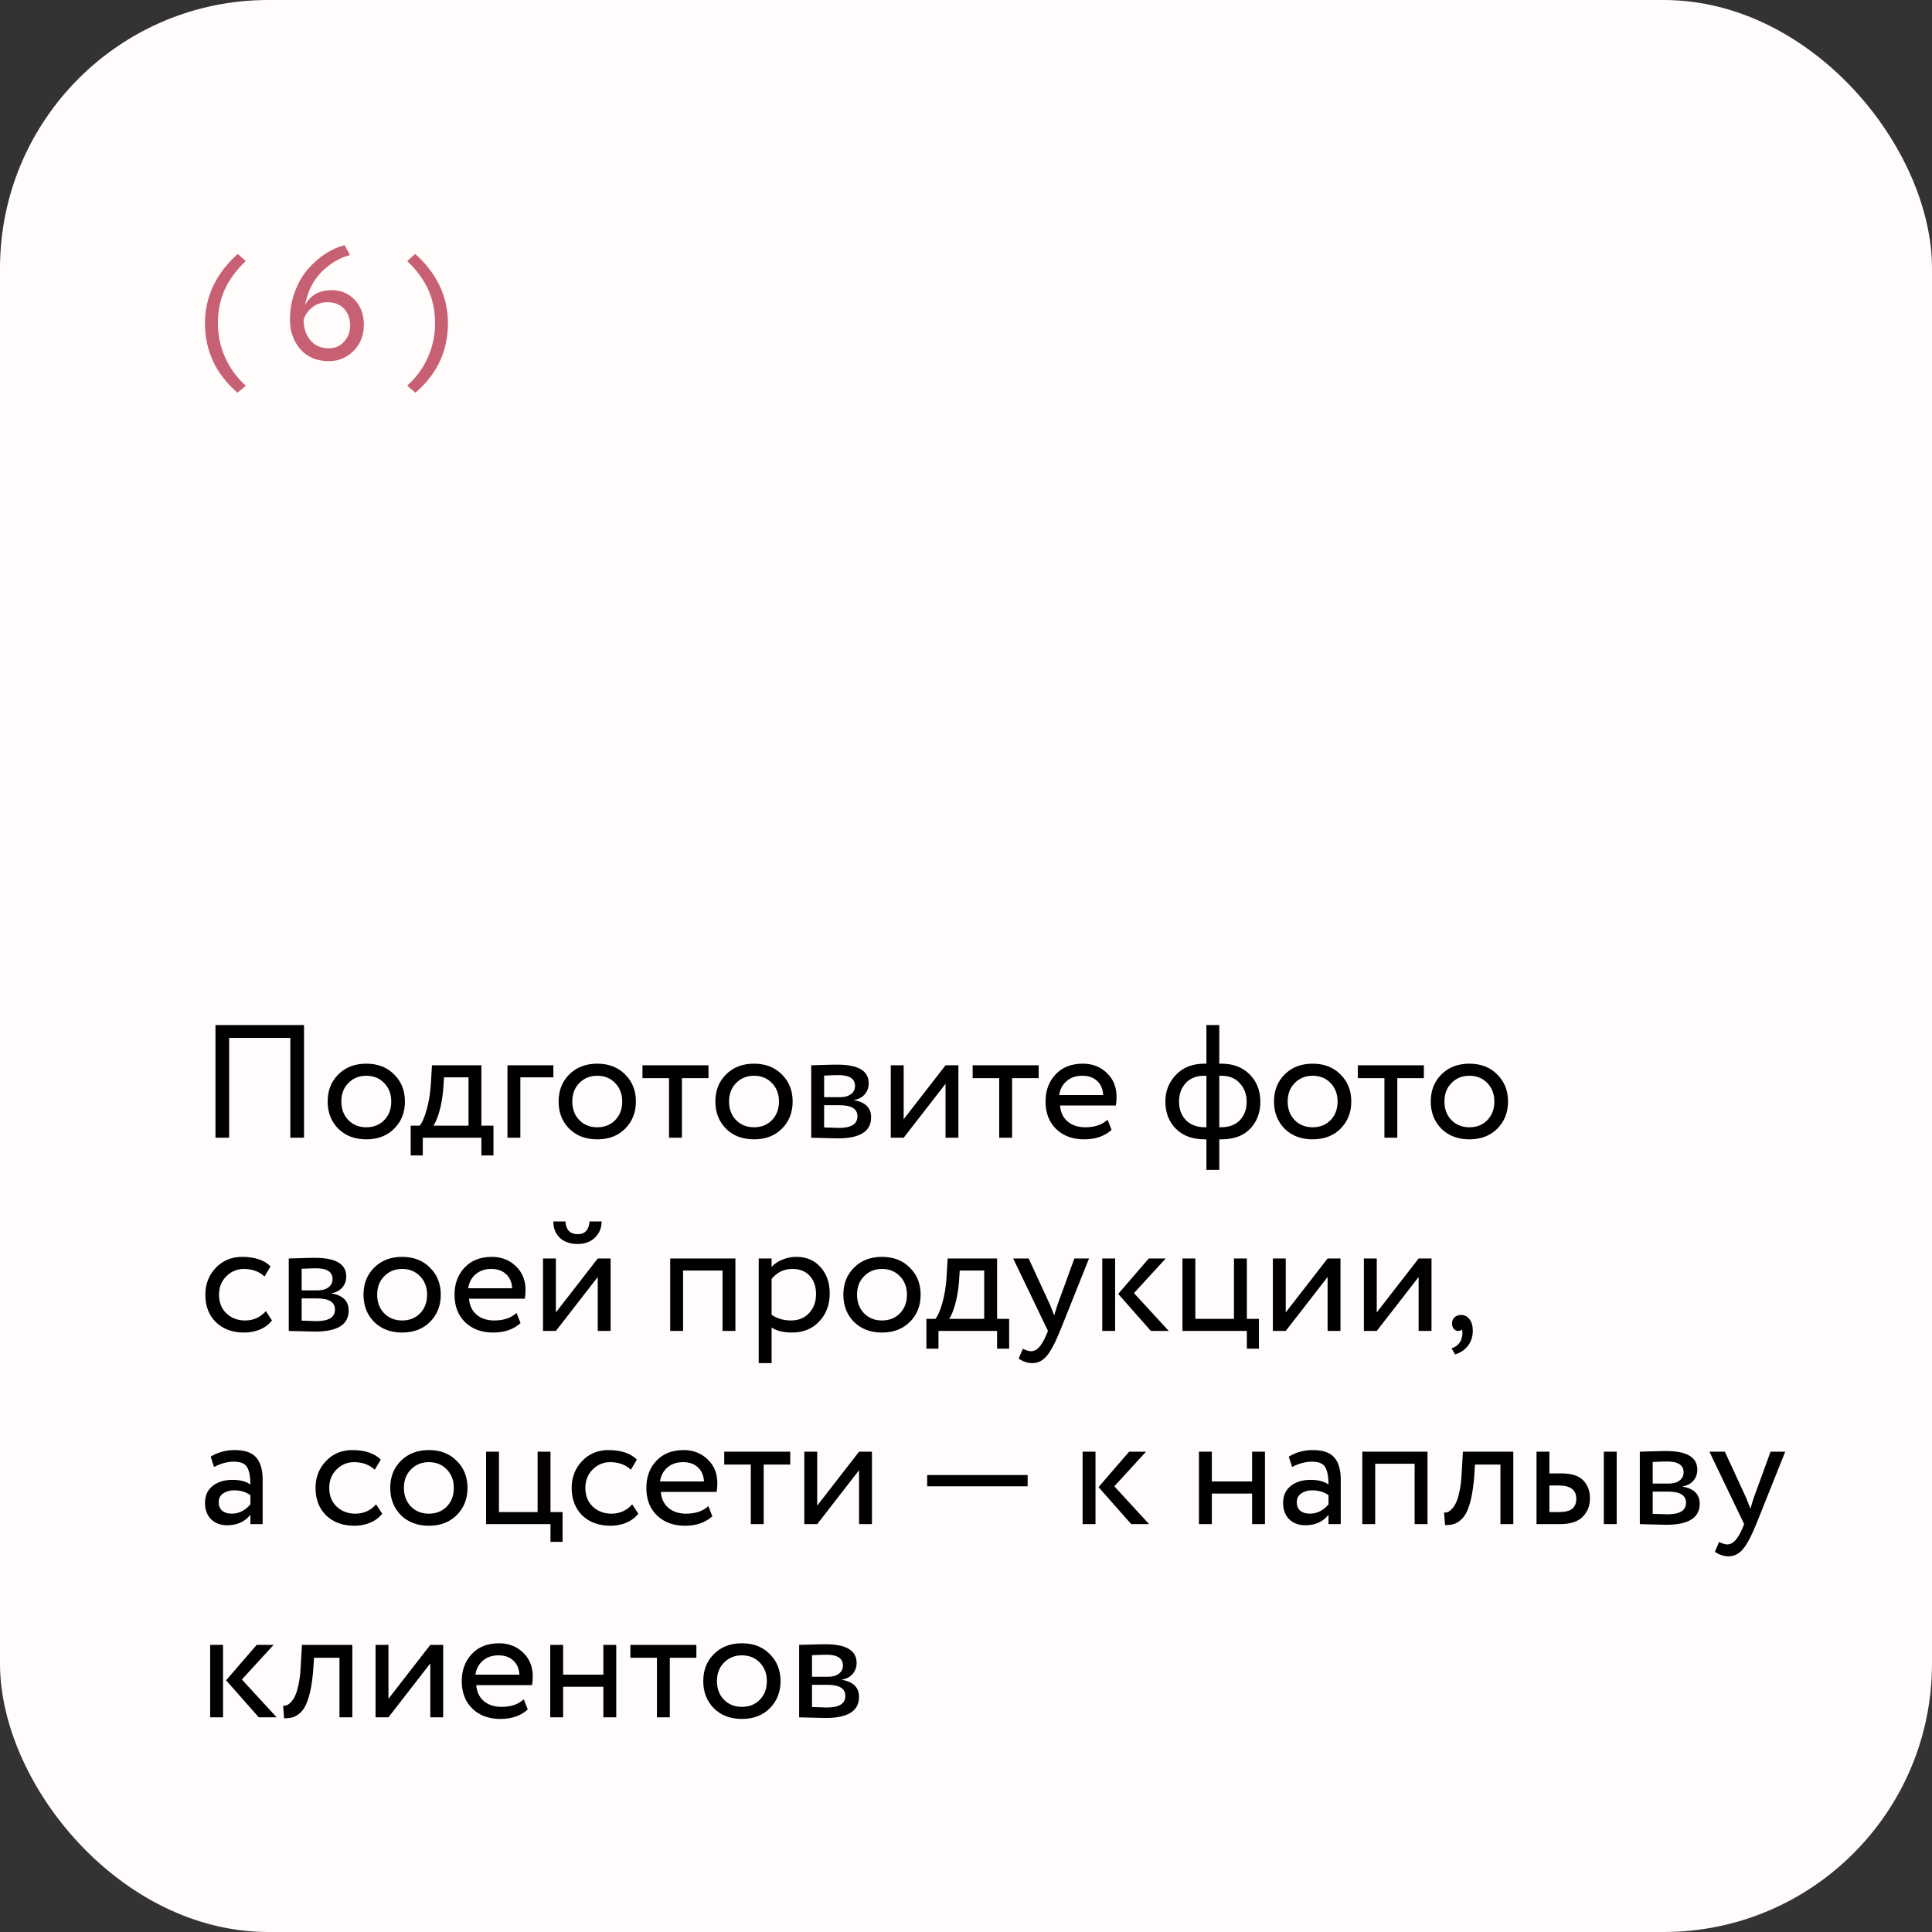 <?xml version="1.0" encoding="UTF-8"?> <svg xmlns="http://www.w3.org/2000/svg" width="360" height="360" viewBox="0 0 360 360" fill="none"><rect x="0" y="0" width="360" height="360" fill="#333333" stroke="none"/><rect y="-0" width="360" height="360" rx="50" fill="#FFFCFB"></rect><path d="M54.1 212V193.4H42.7V212H40.15V191H56.65V212H54.1ZM63.033 210.32C61.713 208.98 61.053 207.29 61.053 205.25C61.053 203.21 61.713 201.53 63.033 200.21C64.373 198.87 66.113 198.2 68.253 198.2C70.393 198.2 72.123 198.87 73.443 200.21C74.783 201.53 75.453 203.21 75.453 205.25C75.453 207.29 74.783 208.98 73.443 210.32C72.123 211.64 70.393 212.3 68.253 212.3C66.113 212.3 64.373 211.64 63.033 210.32ZM63.603 205.25C63.603 206.65 64.033 207.8 64.893 208.7C65.773 209.6 66.893 210.05 68.253 210.05C69.613 210.05 70.723 209.61 71.583 208.73C72.463 207.83 72.903 206.67 72.903 205.25C72.903 203.85 72.463 202.7 71.583 201.8C70.723 200.9 69.613 200.45 68.253 200.45C66.913 200.45 65.803 200.9 64.923 201.8C64.043 202.68 63.603 203.83 63.603 205.25ZM76.528 215.3V209.75H78.209C78.689 209.15 79.118 208.16 79.499 206.78C79.898 205.4 80.159 203.83 80.278 202.07L80.489 198.5H89.698V209.75H91.948V215.3H89.698V212H78.778V215.3H76.528ZM82.588 203C82.448 204.58 82.198 205.98 81.838 207.2C81.478 208.42 81.118 209.27 80.758 209.75H87.299V200.75H82.739L82.588 203ZM94.56 212V198.5H103.11V200.75H96.96V212H94.56ZM106.07 210.32C104.75 208.98 104.09 207.29 104.09 205.25C104.09 203.21 104.75 201.53 106.07 200.21C107.41 198.87 109.15 198.2 111.29 198.2C113.43 198.2 115.16 198.87 116.48 200.21C117.82 201.53 118.49 203.21 118.49 205.25C118.49 207.29 117.82 208.98 116.48 210.32C115.16 211.64 113.43 212.3 111.29 212.3C109.15 212.3 107.41 211.64 106.07 210.32ZM106.64 205.25C106.64 206.65 107.07 207.8 107.93 208.7C108.81 209.6 109.93 210.05 111.29 210.05C112.65 210.05 113.76 209.61 114.62 208.73C115.5 207.83 115.94 206.67 115.94 205.25C115.94 203.85 115.5 202.7 114.62 201.8C113.76 200.9 112.65 200.45 111.29 200.45C109.95 200.45 108.84 200.9 107.96 201.8C107.08 202.68 106.64 203.83 106.64 205.25ZM119.716 200.9V198.5H132.016V200.9H127.066V212H124.666V200.9H119.716ZM135.279 210.32C133.959 208.98 133.299 207.29 133.299 205.25C133.299 203.21 133.959 201.53 135.279 200.21C136.619 198.87 138.359 198.2 140.499 198.2C142.639 198.2 144.369 198.87 145.689 200.21C147.029 201.53 147.699 203.21 147.699 205.25C147.699 207.29 147.029 208.98 145.689 210.32C144.369 211.64 142.639 212.3 140.499 212.3C138.359 212.3 136.619 211.64 135.279 210.32ZM135.849 205.25C135.849 206.65 136.279 207.8 137.139 208.7C138.019 209.6 139.139 210.05 140.499 210.05C141.859 210.05 142.969 209.61 143.829 208.73C144.709 207.83 145.149 206.67 145.149 205.25C145.149 203.85 144.709 202.7 143.829 201.8C142.969 200.9 141.859 200.45 140.499 200.45C139.159 200.45 138.049 200.9 137.169 201.8C136.289 202.68 135.849 203.83 135.849 205.25ZM151.162 212V198.5C151.482 198.5 152.192 198.48 153.292 198.44C154.412 198.4 155.332 198.38 156.052 198.38C159.932 198.38 161.872 199.54 161.872 201.86C161.872 202.66 161.622 203.35 161.122 203.93C160.622 204.49 159.972 204.83 159.172 204.95V205.01C161.272 205.39 162.322 206.45 162.322 208.19C162.322 210.81 160.252 212.12 156.112 212.12C155.512 212.12 154.632 212.1 153.472 212.06C152.312 212.02 151.542 212 151.162 212ZM156.442 205.94H153.562V210.08C155.002 210.14 155.922 210.17 156.322 210.17C158.622 210.17 159.772 209.45 159.772 208.01C159.772 206.63 158.662 205.94 156.442 205.94ZM156.232 200.33C155.652 200.33 154.762 200.36 153.562 200.42V204.44H156.592C157.412 204.44 158.072 204.25 158.572 203.87C159.072 203.49 159.322 202.98 159.322 202.34C159.322 201 158.292 200.33 156.232 200.33ZM168.386 212H165.986V198.5H168.386V208.55L176.186 198.5H178.586V212H176.186V201.95L168.386 212ZM181.239 200.9V198.5H193.539V200.9H188.589V212H186.189V200.9H181.239ZM206.373 208.64L207.123 210.53C205.823 211.71 204.133 212.3 202.053 212.3C199.873 212.3 198.123 211.66 196.803 210.38C195.483 209.1 194.823 207.39 194.823 205.25C194.823 203.21 195.443 201.53 196.683 200.21C197.923 198.87 199.623 198.2 201.783 198.2C203.563 198.2 205.053 198.78 206.253 199.94C207.453 201.08 208.053 202.56 208.053 204.38C208.053 205 208.003 205.54 207.903 206H197.522C197.623 207.26 198.093 208.25 198.933 208.97C199.793 209.69 200.893 210.05 202.233 210.05C203.993 210.05 205.373 209.58 206.373 208.64ZM201.663 200.45C200.463 200.45 199.483 200.79 198.723 201.47C197.963 202.13 197.513 202.99 197.373 204.05H205.563C205.503 202.93 205.123 202.05 204.423 201.41C203.743 200.77 202.823 200.45 201.663 200.45ZM224.797 218V212.3H224.467C222.207 212.3 220.417 211.64 219.097 210.32C217.797 209 217.147 207.31 217.147 205.25C217.147 203.31 217.807 201.65 219.127 200.27C220.447 198.89 222.217 198.2 224.437 198.2H224.797V191H227.197V198.2H227.587C229.787 198.2 231.547 198.87 232.867 200.21C234.187 201.55 234.847 203.23 234.847 205.25C234.847 207.33 234.207 209.03 232.927 210.35C231.667 211.65 229.887 212.3 227.587 212.3H227.197V218H224.797ZM219.697 205.25C219.697 206.69 220.127 207.85 220.987 208.73C221.847 209.61 223.037 210.05 224.557 210.05H224.797V200.45H224.407C222.927 200.45 221.767 200.91 220.927 201.83C220.107 202.73 219.697 203.87 219.697 205.25ZM227.587 200.45H227.197V210.05H227.467C229.007 210.05 230.197 209.61 231.037 208.73C231.877 207.85 232.297 206.69 232.297 205.25C232.297 203.93 231.877 202.8 231.037 201.86C230.197 200.92 229.047 200.45 227.587 200.45ZM239.371 210.32C238.051 208.98 237.391 207.29 237.391 205.25C237.391 203.21 238.051 201.53 239.371 200.21C240.711 198.87 242.451 198.2 244.591 198.2C246.731 198.2 248.461 198.87 249.781 200.21C251.121 201.53 251.791 203.21 251.791 205.25C251.791 207.29 251.121 208.98 249.781 210.32C248.461 211.64 246.731 212.3 244.591 212.3C242.451 212.3 240.711 211.64 239.371 210.32ZM239.941 205.25C239.941 206.65 240.371 207.8 241.231 208.7C242.111 209.6 243.231 210.05 244.591 210.05C245.951 210.05 247.061 209.61 247.921 208.73C248.801 207.83 249.241 206.67 249.241 205.25C249.241 203.85 248.801 202.7 247.921 201.8C247.061 200.9 245.951 200.45 244.591 200.45C243.251 200.45 242.141 200.9 241.261 201.8C240.381 202.68 239.941 203.83 239.941 205.25ZM253.016 200.9V198.5H265.316V200.9H260.366V212H257.966V200.9H253.016ZM268.58 210.32C267.26 208.98 266.6 207.29 266.6 205.25C266.6 203.21 267.26 201.53 268.58 200.21C269.92 198.87 271.66 198.2 273.8 198.2C275.94 198.2 277.67 198.87 278.99 200.21C280.33 201.53 281 203.21 281 205.25C281 207.29 280.33 208.98 278.99 210.32C277.67 211.64 275.94 212.3 273.8 212.3C271.66 212.3 269.92 211.64 268.58 210.32ZM269.15 205.25C269.15 206.65 269.58 207.8 270.44 208.7C271.32 209.6 272.44 210.05 273.8 210.05C275.16 210.05 276.27 209.61 277.13 208.73C278.01 207.83 278.45 206.67 278.45 205.25C278.45 203.85 278.01 202.7 277.13 201.8C276.27 200.9 275.16 200.45 273.8 200.45C272.46 200.45 271.35 200.9 270.47 201.8C269.59 202.68 269.15 203.83 269.15 205.25ZM49.54 244.31L50.68 246.05C50.12 246.77 49.38 247.33 48.46 247.73C47.54 248.11 46.55 248.3 45.49 248.3C43.33 248.3 41.58 247.66 40.24 246.38C38.92 245.08 38.26 243.37 38.26 241.25C38.26 239.27 38.91 237.6 40.21 236.24C41.51 234.88 43.14 234.2 45.1 234.2C47.46 234.2 49.23 234.79 50.41 235.97L49.3 237.86C48.28 236.92 46.99 236.45 45.43 236.45C44.17 236.45 43.08 236.91 42.16 237.83C41.26 238.73 40.81 239.87 40.81 241.25C40.81 242.69 41.27 243.85 42.19 244.73C43.13 245.61 44.29 246.05 45.67 246.05C47.23 246.05 48.52 245.47 49.54 244.31ZM53.808 248V234.5C54.128 234.5 54.838 234.48 55.938 234.44C57.058 234.4 57.978 234.38 58.698 234.38C62.578 234.38 64.518 235.54 64.518 237.86C64.518 238.66 64.268 239.35 63.768 239.93C63.268 240.49 62.618 240.83 61.818 240.95V241.01C63.918 241.39 64.968 242.45 64.968 244.19C64.968 246.81 62.898 248.12 58.758 248.12C58.158 248.12 57.278 248.1 56.118 248.06C54.958 248.02 54.188 248 53.808 248ZM59.088 241.94H56.208V246.08C57.648 246.14 58.568 246.17 58.968 246.17C61.268 246.17 62.418 245.45 62.418 244.01C62.418 242.63 61.308 241.94 59.088 241.94ZM58.878 236.33C58.298 236.33 57.408 236.36 56.208 236.42V240.44H59.238C60.058 240.44 60.718 240.25 61.218 239.87C61.718 239.49 61.968 238.98 61.968 238.34C61.968 237 60.938 236.33 58.878 236.33ZM69.713 246.32C68.393 244.98 67.733 243.29 67.733 241.25C67.733 239.21 68.393 237.53 69.713 236.21C71.053 234.87 72.793 234.2 74.933 234.2C77.073 234.2 78.803 234.87 80.123 236.21C81.463 237.53 82.133 239.21 82.133 241.25C82.133 243.29 81.463 244.98 80.123 246.32C78.803 247.64 77.073 248.3 74.933 248.3C72.793 248.3 71.053 247.64 69.713 246.32ZM70.283 241.25C70.283 242.65 70.713 243.8 71.573 244.7C72.453 245.6 73.573 246.05 74.933 246.05C76.293 246.05 77.403 245.61 78.263 244.73C79.143 243.83 79.583 242.67 79.583 241.25C79.583 239.85 79.143 238.7 78.263 237.8C77.403 236.9 76.293 236.45 74.933 236.45C73.593 236.45 72.483 236.9 71.603 237.8C70.723 238.68 70.283 239.83 70.283 241.25ZM96.246 244.64L96.996 246.53C95.695 247.71 94.005 248.3 91.925 248.3C89.746 248.3 87.996 247.66 86.675 246.38C85.356 245.1 84.695 243.39 84.695 241.25C84.695 239.21 85.316 237.53 86.555 236.21C87.796 234.87 89.496 234.2 91.656 234.2C93.436 234.2 94.925 234.78 96.126 235.94C97.326 237.08 97.925 238.56 97.925 240.38C97.925 241 97.876 241.54 97.775 242H87.395C87.496 243.26 87.966 244.25 88.805 244.97C89.665 245.69 90.766 246.05 92.106 246.05C93.865 246.05 95.246 245.58 96.246 244.64ZM91.535 236.45C90.335 236.45 89.356 236.79 88.596 237.47C87.835 238.13 87.385 238.99 87.246 240.05H95.436C95.376 238.93 94.996 238.05 94.296 237.41C93.615 236.77 92.695 236.45 91.535 236.45ZM103.581 248H101.181V234.5H103.581V244.55L111.381 234.5H113.781V248H111.381V237.95L103.581 248ZM103.101 227.6H105.351C105.471 229.18 106.241 229.97 107.661 229.97C109.001 229.97 109.731 229.18 109.851 227.6H112.101C112.101 228.8 111.691 229.8 110.871 230.6C110.051 231.4 108.981 231.8 107.661 231.8C106.221 231.8 105.101 231.41 104.301 230.63C103.501 229.85 103.101 228.84 103.101 227.6ZM134.633 248V236.75H127.283V248H124.883V234.5H137.033V248H134.633ZM141.377 254V234.5H143.777V236.09C144.257 235.53 144.907 235.08 145.727 234.74C146.567 234.38 147.447 234.2 148.367 234.2C150.267 234.2 151.777 234.84 152.897 236.12C154.037 237.38 154.607 239.02 154.607 241.04C154.607 243.12 153.957 244.85 152.657 246.23C151.357 247.61 149.667 248.3 147.587 248.3C145.987 248.3 144.717 247.99 143.777 247.37V254H141.377ZM147.677 236.45C146.077 236.45 144.777 237.07 143.777 238.31V245C144.817 245.7 146.017 246.05 147.377 246.05C148.797 246.05 149.927 245.59 150.767 244.67C151.627 243.75 152.057 242.57 152.057 241.13C152.057 239.73 151.667 238.6 150.887 237.74C150.107 236.88 149.037 236.45 147.677 236.45ZM159.127 246.32C157.807 244.98 157.147 243.29 157.147 241.25C157.147 239.21 157.807 237.53 159.127 236.21C160.467 234.87 162.207 234.2 164.347 234.2C166.487 234.2 168.217 234.87 169.537 236.21C170.877 237.53 171.547 239.21 171.547 241.25C171.547 243.29 170.877 244.98 169.537 246.32C168.217 247.64 166.487 248.3 164.347 248.3C162.207 248.3 160.467 247.64 159.127 246.32ZM159.697 241.25C159.697 242.65 160.127 243.8 160.987 244.7C161.867 245.6 162.987 246.05 164.347 246.05C165.707 246.05 166.817 245.61 167.677 244.73C168.557 243.83 168.997 242.67 168.997 241.25C168.997 239.85 168.557 238.7 167.677 237.8C166.817 236.9 165.707 236.45 164.347 236.45C163.007 236.45 161.897 236.9 161.017 237.8C160.137 238.68 159.697 239.83 159.697 241.25ZM172.622 251.3V245.75H174.302C174.782 245.15 175.212 244.16 175.592 242.78C175.992 241.4 176.252 239.83 176.372 238.07L176.582 234.5H185.792V245.75H188.042V251.3H185.792V248H174.872V251.3H172.622ZM178.682 239C178.542 240.58 178.292 241.98 177.932 243.2C177.572 244.42 177.212 245.27 176.852 245.75H183.392V236.75H178.832L178.682 239ZM202.924 234.5L197.524 248C196.564 250.34 195.714 251.92 194.974 252.74C194.234 253.58 193.364 254 192.364 254C191.504 254 190.654 253.72 189.814 253.16L190.594 251.33C191.234 251.63 191.734 251.78 192.094 251.78C192.654 251.78 193.154 251.54 193.594 251.06C194.054 250.58 194.514 249.8 194.974 248.72L195.274 248L188.794 234.5H191.674L195.634 243.08C195.714 243.26 195.984 243.94 196.444 245.12C196.624 244.46 196.834 243.77 197.074 243.05L200.194 234.5H202.924ZM217.21 234.5L211.3 240.95L217.78 248H214.45L208.36 241.1L214.06 234.5H217.21ZM205.39 248V234.5H207.79V248H205.39ZM220.332 248V234.5H222.732V245.75H229.932V234.5H232.332V245.75H234.582V251.3H232.332V248H220.332ZM239.578 248H237.178V234.5H239.578V244.55L247.378 234.5H249.778V248H247.378V237.95L239.578 248ZM256.54 248H254.14V234.5H256.54V244.55L264.34 234.5H266.74V248H264.34V237.95L256.54 248ZM270.563 246.62C270.563 246.14 270.713 245.76 271.013 245.48C271.313 245.18 271.733 245.03 272.273 245.03C272.913 245.03 273.433 245.3 273.833 245.84C274.233 246.36 274.433 247.06 274.433 247.94C274.433 249.04 274.133 249.98 273.533 250.76C272.933 251.54 272.133 252.08 271.133 252.38L270.473 251.24C271.513 250.9 272.153 250.23 272.393 249.23C272.553 248.55 272.543 248.05 272.363 247.73C272.243 247.91 272.023 248 271.703 248C271.403 248 271.133 247.87 270.893 247.61C270.673 247.33 270.563 247 270.563 246.62ZM39.88 273.35L39.25 271.43C40.57 270.61 42.07 270.2 43.75 270.2C45.61 270.2 46.94 270.66 47.74 271.58C48.54 272.5 48.94 273.88 48.94 275.72V284H46.66V282.26C45.62 283.56 44.18 284.21 42.34 284.21C41.1 284.21 40.1 283.84 39.34 283.1C38.58 282.34 38.2 281.32 38.2 280.04C38.2 278.7 38.67 277.65 39.61 276.89C40.57 276.13 41.8 275.75 43.3 275.75C44.74 275.75 45.86 276.04 46.66 276.62C46.66 275.18 46.46 274.11 46.06 273.41C45.66 272.71 44.84 272.36 43.6 272.36C42.38 272.36 41.14 272.69 39.88 273.35ZM43.18 282.05C44.52 282.05 45.68 281.47 46.66 280.31V278.6C45.82 278 44.81 277.7 43.63 277.7C42.83 277.7 42.15 277.89 41.59 278.27C41.03 278.65 40.75 279.2 40.75 279.92C40.75 280.58 40.96 281.1 41.38 281.48C41.82 281.86 42.42 282.05 43.18 282.05ZM70.077 280.31L71.217 282.05C70.657 282.77 69.917 283.33 68.997 283.73C68.077 284.11 67.087 284.3 66.027 284.3C63.867 284.3 62.117 283.66 60.777 282.38C59.457 281.08 58.797 279.37 58.797 277.25C58.797 275.27 59.447 273.6 60.747 272.24C62.047 270.88 63.677 270.2 65.637 270.2C67.997 270.2 69.767 270.79 70.947 271.97L69.837 273.86C68.817 272.92 67.527 272.45 65.967 272.45C64.707 272.45 63.617 272.91 62.697 273.83C61.797 274.73 61.347 275.87 61.347 277.25C61.347 278.69 61.807 279.85 62.727 280.73C63.667 281.61 64.827 282.05 66.207 282.05C67.767 282.05 69.057 281.47 70.077 280.31ZM74.693 282.32C73.373 280.98 72.713 279.29 72.713 277.25C72.713 275.21 73.373 273.53 74.693 272.21C76.033 270.87 77.773 270.2 79.913 270.2C82.053 270.2 83.783 270.87 85.103 272.21C86.443 273.53 87.113 275.21 87.113 277.25C87.113 279.29 86.443 280.98 85.103 282.32C83.783 283.64 82.053 284.3 79.913 284.3C77.773 284.3 76.033 283.64 74.693 282.32ZM75.263 277.25C75.263 278.65 75.693 279.8 76.553 280.7C77.433 281.6 78.553 282.05 79.913 282.05C81.273 282.05 82.383 281.61 83.243 280.73C84.123 279.83 84.563 278.67 84.563 277.25C84.563 275.85 84.123 274.7 83.243 273.8C82.383 272.9 81.273 272.45 79.913 272.45C78.573 272.45 77.463 272.9 76.583 273.8C75.703 274.68 75.263 275.83 75.263 277.25ZM90.576 284V270.5H92.976V281.75H100.176V270.5H102.576V281.75H104.826V287.3H102.576V284H90.576ZM117.802 280.31L118.942 282.05C118.382 282.77 117.642 283.33 116.722 283.73C115.802 284.11 114.812 284.3 113.752 284.3C111.592 284.3 109.842 283.66 108.502 282.38C107.182 281.08 106.522 279.37 106.522 277.25C106.522 275.27 107.172 273.6 108.472 272.24C109.772 270.88 111.402 270.2 113.362 270.2C115.722 270.2 117.492 270.79 118.672 271.97L117.562 273.86C116.542 272.92 115.252 272.45 113.692 272.45C112.432 272.45 111.342 272.91 110.422 273.83C109.522 274.73 109.072 275.87 109.072 277.25C109.072 278.69 109.532 279.85 110.452 280.73C111.392 281.61 112.552 282.05 113.932 282.05C115.492 282.05 116.782 281.47 117.802 280.31ZM131.988 280.64L132.738 282.53C131.438 283.71 129.748 284.3 127.668 284.3C125.488 284.3 123.738 283.66 122.418 282.38C121.098 281.1 120.438 279.39 120.438 277.25C120.438 275.21 121.058 273.53 122.298 272.21C123.538 270.87 125.238 270.2 127.398 270.2C129.178 270.2 130.668 270.78 131.868 271.94C133.068 273.08 133.668 274.56 133.668 276.38C133.668 277 133.618 277.54 133.518 278H123.138C123.238 279.26 123.708 280.25 124.548 280.97C125.408 281.69 126.508 282.05 127.848 282.05C129.608 282.05 130.988 281.58 131.988 280.64ZM127.278 272.45C126.078 272.45 125.098 272.79 124.338 273.47C123.578 274.13 123.128 274.99 122.988 276.05H131.178C131.118 274.93 130.738 274.05 130.038 273.41C129.358 272.77 128.438 272.45 127.278 272.45ZM134.95 272.9V270.5H147.25V272.9H142.3V284H139.9V272.9H134.95ZM152.273 284H149.873V270.5H152.273V280.55L160.073 270.5H162.473V284H160.073V273.95L152.273 284ZM172.766 276.95V274.85H191.486V276.95H172.766ZM213.548 270.5L207.638 276.95L214.118 284H210.788L204.698 277.1L210.398 270.5H213.548ZM201.728 284V270.5H204.128V284H201.728ZM233.308 284V278.3H225.808V284H223.408V270.5H225.808V276.05H233.308V270.5H235.708V284H233.308ZM240.769 273.35L240.139 271.43C241.459 270.61 242.959 270.2 244.639 270.2C246.499 270.2 247.829 270.66 248.629 271.58C249.429 272.5 249.829 273.88 249.829 275.72V284H247.549V282.26C246.509 283.56 245.069 284.21 243.229 284.21C241.989 284.21 240.989 283.84 240.229 283.1C239.469 282.34 239.089 281.32 239.089 280.04C239.089 278.7 239.559 277.65 240.499 276.89C241.459 276.13 242.689 275.75 244.189 275.75C245.629 275.75 246.749 276.04 247.549 276.62C247.549 275.18 247.349 274.11 246.949 273.41C246.549 272.71 245.729 272.36 244.489 272.36C243.269 272.36 242.029 272.69 240.769 273.35ZM244.069 282.05C245.409 282.05 246.569 281.47 247.549 280.31V278.6C246.709 278 245.699 277.7 244.519 277.7C243.719 277.7 243.039 277.89 242.479 278.27C241.919 278.65 241.639 279.2 241.639 279.92C241.639 280.58 241.849 281.1 242.269 281.48C242.709 281.86 243.309 282.05 244.069 282.05ZM263.598 284V272.75H256.248V284H253.848V270.5H265.998V284H263.598ZM279.582 284V272.9H274.842L274.692 275.18C274.572 276.68 274.392 277.98 274.152 279.08C273.912 280.16 273.632 281.03 273.312 281.69C273.012 282.33 272.642 282.84 272.202 283.22C271.762 283.6 271.312 283.86 270.852 284C270.392 284.12 269.862 284.18 269.262 284.18L269.082 281.84C269.322 281.86 269.552 281.83 269.772 281.75C270.012 281.65 270.272 281.45 270.552 281.15C270.852 280.85 271.112 280.45 271.332 279.95C271.572 279.45 271.782 278.75 271.962 277.85C272.162 276.93 272.292 275.88 272.352 274.7L272.592 270.5H281.982V284H279.582ZM286.308 284V270.5H288.708V274.55H290.928C292.848 274.55 294.218 274.99 295.038 275.87C295.858 276.73 296.268 277.84 296.268 279.2C296.268 280.56 295.818 281.7 294.918 282.62C294.038 283.54 292.618 284 290.658 284H286.308ZM298.848 284V270.5H301.248V284H298.848ZM290.478 276.8H288.708V281.75H290.448C291.608 281.75 292.438 281.55 292.938 281.15C293.458 280.73 293.718 280.11 293.718 279.29C293.718 277.63 292.638 276.8 290.478 276.8ZM305.556 284V270.5C305.876 270.5 306.586 270.48 307.686 270.44C308.806 270.4 309.726 270.38 310.446 270.38C314.326 270.38 316.266 271.54 316.266 273.86C316.266 274.66 316.016 275.35 315.516 275.93C315.016 276.49 314.366 276.83 313.566 276.95V277.01C315.666 277.39 316.716 278.45 316.716 280.19C316.716 282.81 314.646 284.12 310.506 284.12C309.906 284.12 309.026 284.1 307.866 284.06C306.706 284.02 305.936 284 305.556 284ZM310.836 277.94H307.956V282.08C309.396 282.14 310.316 282.17 310.716 282.17C313.016 282.17 314.166 281.45 314.166 280.01C314.166 278.63 313.056 277.94 310.836 277.94ZM310.626 272.33C310.046 272.33 309.156 272.36 307.956 272.42V276.44H310.986C311.806 276.44 312.466 276.25 312.966 275.87C313.466 275.49 313.716 274.98 313.716 274.34C313.716 273 312.686 272.33 310.626 272.33ZM332.651 270.5L327.251 284C326.291 286.34 325.441 287.92 324.701 288.74C323.961 289.58 323.091 290 322.091 290C321.231 290 320.381 289.72 319.541 289.16L320.321 287.33C320.961 287.63 321.461 287.78 321.821 287.78C322.381 287.78 322.881 287.54 323.321 287.06C323.781 286.58 324.241 285.8 324.701 284.72L325.001 284L318.521 270.5H321.401L325.361 279.08C325.441 279.26 325.711 279.94 326.171 281.12C326.351 280.46 326.561 279.77 326.801 279.05L329.921 270.5H332.651ZM50.98 306.5L45.07 312.95L51.55 320H48.22L42.13 313.1L47.83 306.5H50.98ZM39.16 320V306.5H41.56V320H39.16ZM63.254 320V308.9H58.514L58.364 311.18C58.243 312.68 58.063 313.98 57.824 315.08C57.584 316.16 57.303 317.03 56.983 317.69C56.684 318.33 56.313 318.84 55.873 319.22C55.434 319.6 54.983 319.86 54.523 320C54.063 320.12 53.533 320.18 52.934 320.18L52.754 317.84C52.993 317.86 53.224 317.83 53.444 317.75C53.684 317.65 53.944 317.45 54.224 317.15C54.523 316.85 54.783 316.45 55.004 315.95C55.243 315.45 55.453 314.75 55.633 313.85C55.834 312.93 55.964 311.88 56.023 310.7L56.264 306.5H65.653V320H63.254ZM72.38 320H69.98V306.5H72.38V316.55L80.18 306.5H82.58V320H80.18V309.95L72.38 320ZM97.593 316.64L98.343 318.53C97.043 319.71 95.353 320.3 93.273 320.3C91.093 320.3 89.343 319.66 88.023 318.38C86.703 317.1 86.043 315.39 86.043 313.25C86.043 311.21 86.663 309.53 87.903 308.21C89.143 306.87 90.843 306.2 93.003 306.2C94.783 306.2 96.273 306.78 97.473 307.94C98.673 309.08 99.273 310.56 99.273 312.38C99.273 313 99.223 313.54 99.123 314H88.743C88.843 315.26 89.313 316.25 90.153 316.97C91.013 317.69 92.113 318.05 93.453 318.05C95.213 318.05 96.593 317.58 97.593 316.64ZM92.883 308.45C91.683 308.45 90.703 308.79 89.943 309.47C89.183 310.13 88.733 310.99 88.593 312.05H96.783C96.723 310.93 96.343 310.05 95.643 309.41C94.963 308.77 94.043 308.45 92.883 308.45ZM112.429 320V314.3H104.929V320H102.529V306.5H104.929V312.05H112.429V306.5H114.829V320H112.429ZM117.46 308.9V306.5H129.76V308.9H124.81V320H122.41V308.9H117.46ZM133.023 318.32C131.703 316.98 131.043 315.29 131.043 313.25C131.043 311.21 131.703 309.53 133.023 308.21C134.363 306.87 136.103 306.2 138.243 306.2C140.383 306.2 142.113 306.87 143.433 308.21C144.773 309.53 145.443 311.21 145.443 313.25C145.443 315.29 144.773 316.98 143.433 318.32C142.113 319.64 140.383 320.3 138.243 320.3C136.103 320.3 134.363 319.64 133.023 318.32ZM133.593 313.25C133.593 314.65 134.023 315.8 134.883 316.7C135.763 317.6 136.883 318.05 138.243 318.05C139.603 318.05 140.713 317.61 141.573 316.73C142.453 315.83 142.893 314.67 142.893 313.25C142.893 311.85 142.453 310.7 141.573 309.8C140.713 308.9 139.603 308.45 138.243 308.45C136.903 308.45 135.793 308.9 134.913 309.8C134.033 310.68 133.593 311.83 133.593 313.25ZM148.906 320V306.5C149.226 306.5 149.936 306.48 151.036 306.44C152.156 306.4 153.076 306.38 153.796 306.38C157.676 306.38 159.616 307.54 159.616 309.86C159.616 310.66 159.366 311.35 158.866 311.93C158.366 312.49 157.716 312.83 156.916 312.95V313.01C159.016 313.39 160.066 314.45 160.066 316.19C160.066 318.81 157.996 320.12 153.856 320.12C153.256 320.12 152.376 320.1 151.216 320.06C150.056 320.02 149.286 320 148.906 320ZM154.186 313.94H151.306V318.08C152.746 318.14 153.666 318.17 154.066 318.17C156.366 318.17 157.516 317.45 157.516 316.01C157.516 314.63 156.406 313.94 154.186 313.94ZM153.976 308.33C153.396 308.33 152.506 308.36 151.306 308.42V312.44H154.336C155.156 312.44 155.816 312.25 156.316 311.87C156.816 311.49 157.066 310.98 157.066 310.34C157.066 309 156.036 308.33 153.976 308.33Z" fill="black"></path><path d="M45.79 71.86L44.26 73.18C40.22 69.7 38.2 65.39 38.2 60.25C38.2 55.29 40.23 50.98 44.29 47.32L45.79 48.64C43.97 50.38 42.65 52.19 41.83 54.07C41.01 55.93 40.6 57.99 40.6 60.25C40.6 62.47 41.05 64.59 41.95 66.61C42.85 68.63 44.13 70.38 45.79 71.86ZM54.027 59.56C54.027 57.72 54.337 55.98 54.957 54.34C55.577 52.68 56.387 51.28 57.387 50.14C58.407 48.98 59.497 48.02 60.657 47.26C61.837 46.5 63.027 45.98 64.227 45.7L65.217 47.53C63.217 48.05 61.427 49.12 59.847 50.74C58.287 52.36 57.287 54.4 56.847 56.86C57.827 55 59.477 54.07 61.797 54.07C63.537 54.07 64.967 54.67 66.087 55.87C67.227 57.07 67.797 58.62 67.797 60.52C67.797 62.5 67.147 64.13 65.847 65.41C64.547 66.67 63.037 67.3 61.317 67.3C59.057 67.3 57.277 66.56 55.977 65.08C54.677 63.58 54.027 61.74 54.027 59.56ZM56.577 59.56C56.577 61.08 56.987 62.35 57.807 63.37C58.627 64.39 59.787 64.9 61.287 64.9C62.427 64.9 63.367 64.49 64.107 63.67C64.867 62.83 65.247 61.84 65.247 60.7C65.247 59.42 64.877 58.37 64.137 57.55C63.397 56.73 62.347 56.32 60.987 56.32C59.867 56.32 58.917 56.65 58.137 57.31C57.377 57.95 56.857 58.7 56.577 59.56ZM77.407 73.18L75.877 71.86C77.537 70.38 78.817 68.63 79.717 66.61C80.617 64.59 81.067 62.47 81.067 60.25C81.067 57.99 80.657 55.93 79.837 54.07C79.017 52.19 77.697 50.38 75.877 48.64L77.377 47.32C81.437 50.98 83.467 55.29 83.467 60.25C83.467 65.39 81.447 69.7 77.407 73.18Z" fill="#C86073"></path></svg> 
